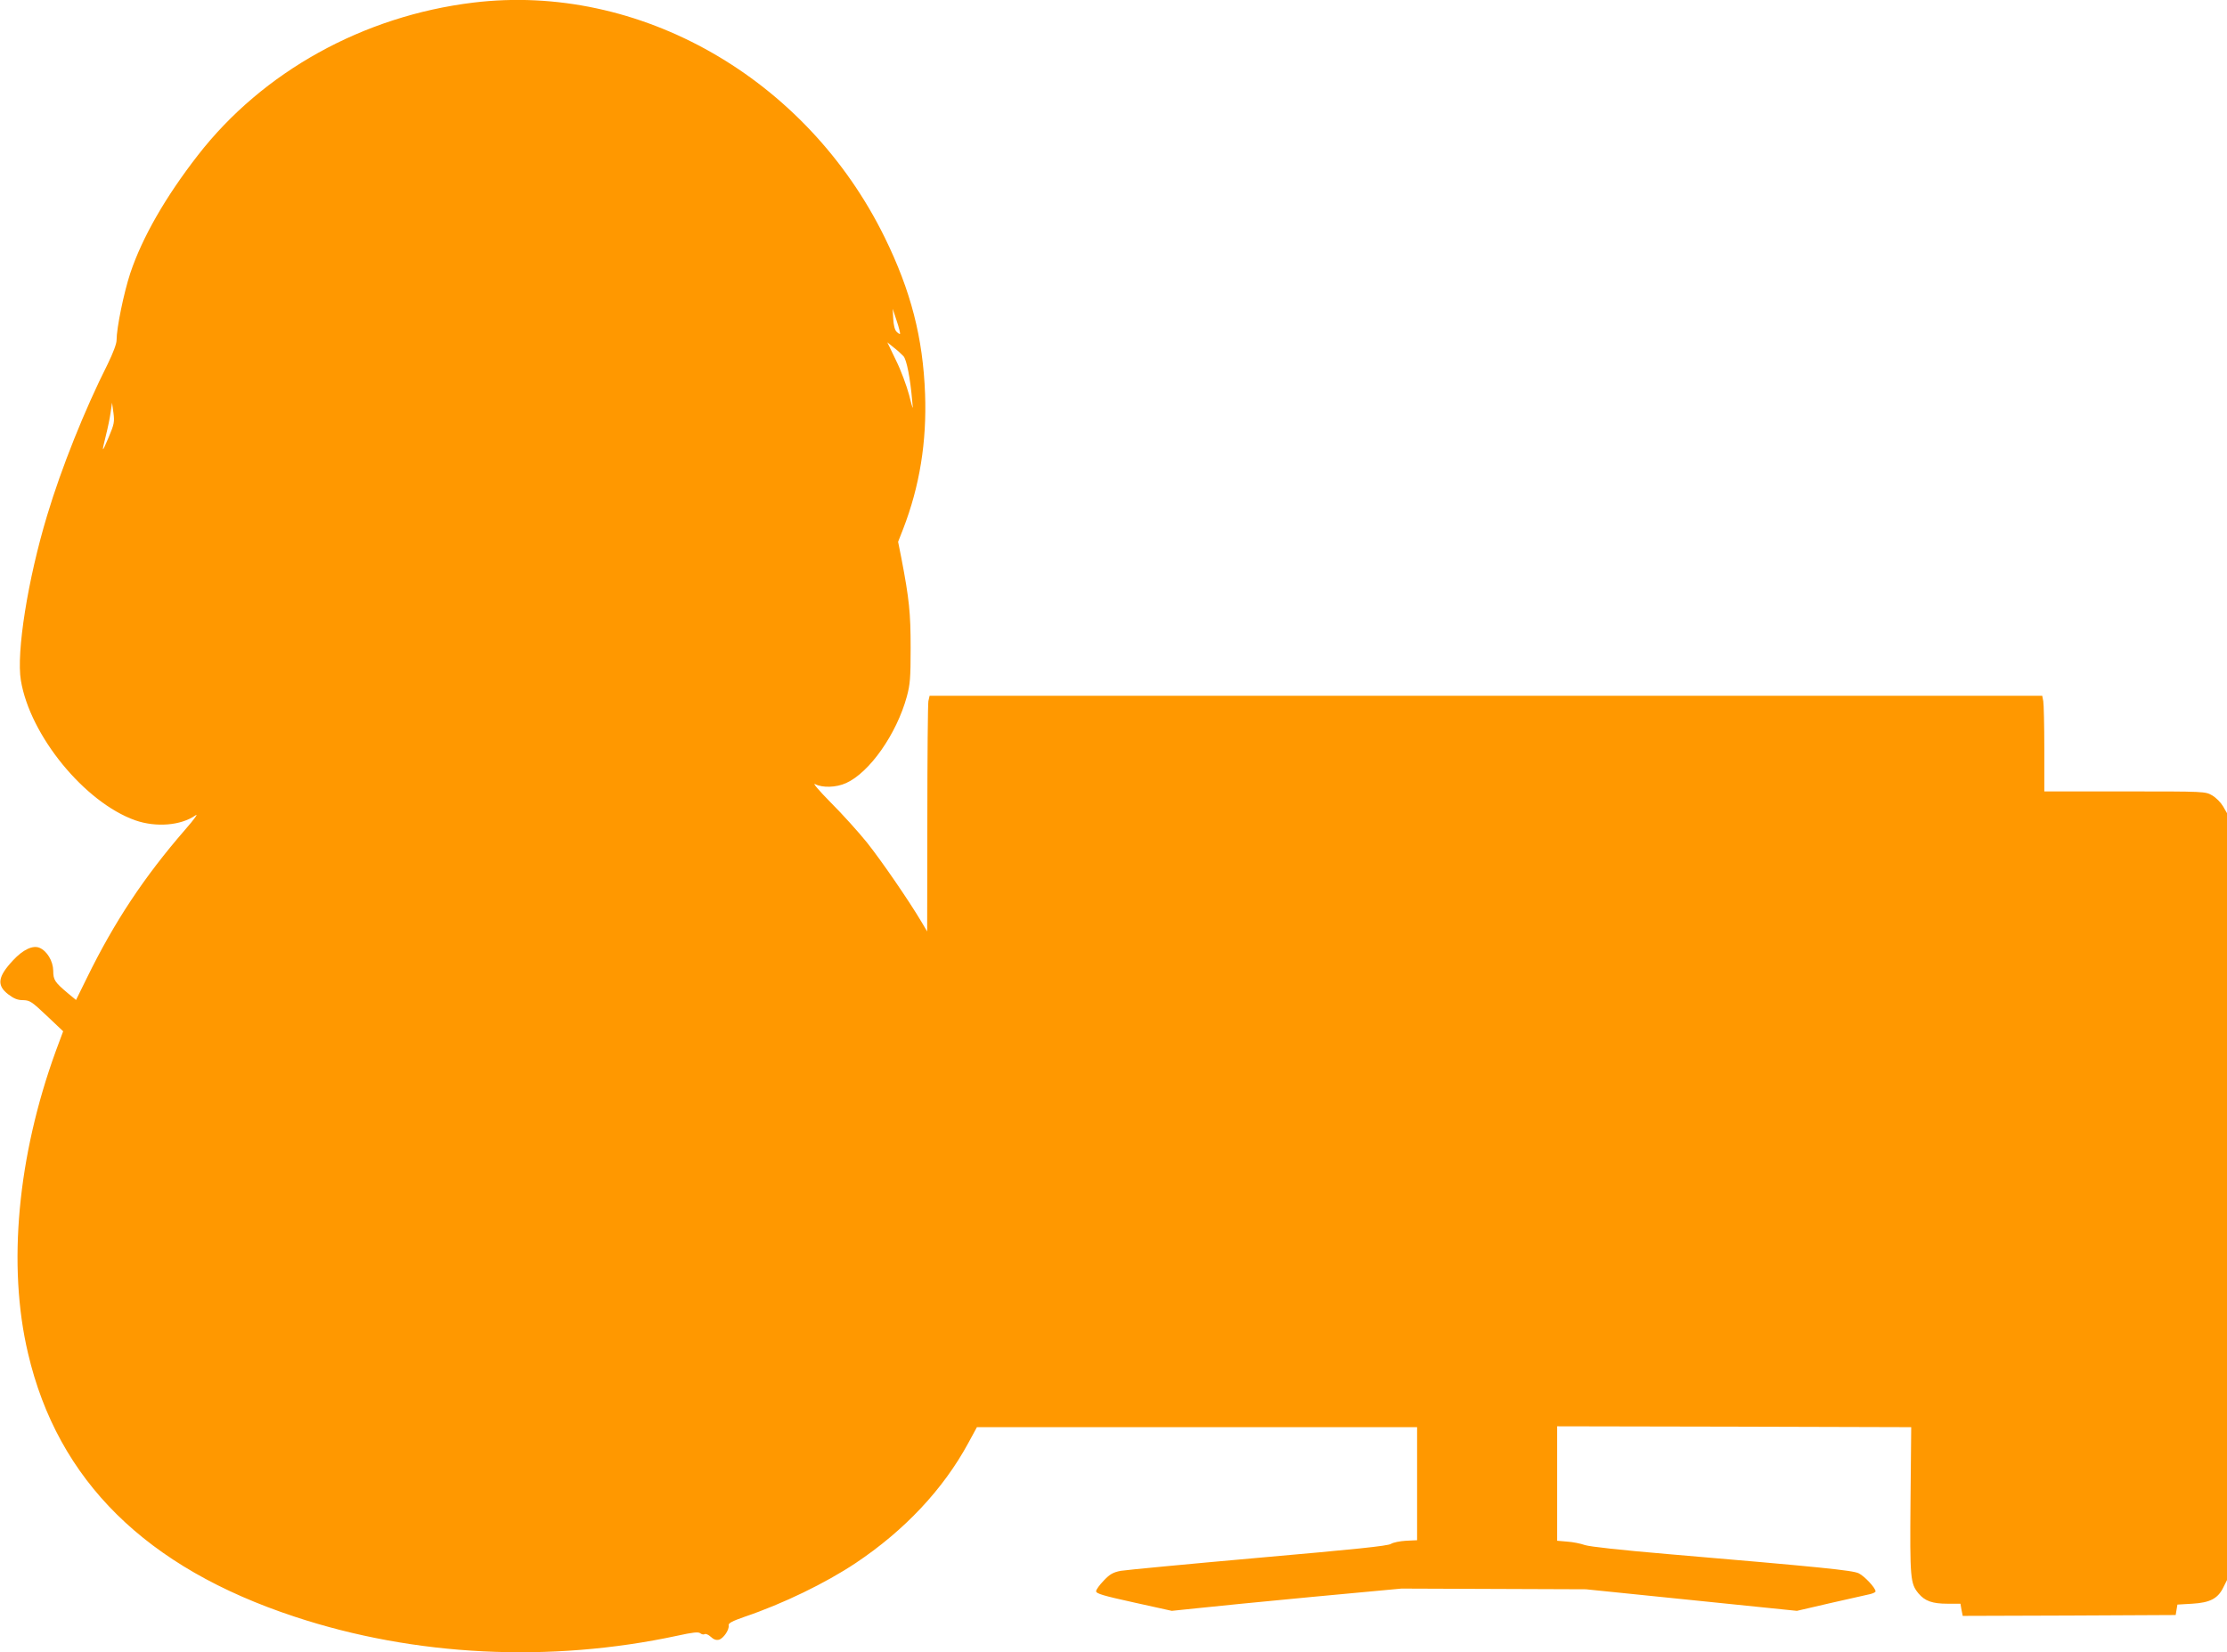 <?xml version="1.0" standalone="no"?>
<!DOCTYPE svg PUBLIC "-//W3C//DTD SVG 20010904//EN"
 "http://www.w3.org/TR/2001/REC-SVG-20010904/DTD/svg10.dtd">
<svg version="1.0" xmlns="http://www.w3.org/2000/svg"
 width="1280pt" height="950pt" viewBox="0 0 1280 950"
 preserveAspectRatio="xMidYMid meet">
<g transform="translate(0,950) scale(0.1,-0.1)"
fill="#ff9800" stroke="none">
<path d="M2720 9485 c-632 -77 -1209 -396 -1583 -878 -185 -238 -319 -471
-388 -677 -37 -112 -79 -315 -79 -386 0 -21 -20 -73 -51 -137 -133 -264 -266
-597 -348 -870 -111 -367 -178 -788 -151 -949 53 -318 367 -701 657 -804 120
-42 263 -30 346 28 19 14 -4 -19 -59 -82 -236 -272 -407 -530 -565 -853 l-62
-126 -46 38 c-76 64 -85 77 -85 130 -1 56 -36 114 -79 132 -38 16 -94 -10
-151 -71 -90 -96 -96 -145 -28 -197 33 -25 54 -33 85 -33 39 -1 49 -8 136 -90
l94 -89 -42 -113 c-220 -604 -279 -1235 -160 -1738 171 -732 678 -1233 1534
-1515 689 -228 1467 -266 2198 -109 91 20 121 23 132 14 8 -6 19 -9 25 -5 6 4
22 -3 35 -15 16 -15 31 -21 47 -17 26 7 61 58 56 83 -2 12 20 24 92 49 221 75
464 193 637 308 283 189 504 425 648 690 l50 92 1265 0 1265 0 0 -325 0 -325
-64 -3 c-35 -2 -74 -10 -86 -18 -18 -12 -206 -31 -762 -80 -406 -36 -762 -70
-792 -75 -44 -9 -62 -19 -97 -56 -24 -25 -44 -52 -44 -61 0 -14 41 -26 218
-65 l217 -48 145 15 c80 9 377 38 660 65 l515 48 530 -2 530 -2 607 -62 606
-62 194 45 c106 24 208 47 226 51 17 4 32 11 32 16 0 20 -64 88 -97 104 -36
17 -211 35 -1093 110 -272 23 -452 43 -480 52 -25 9 -71 18 -102 20 l-58 5 0
329 0 329 1018 -2 1017 -3 -4 -420 c-4 -452 -1 -479 46 -536 37 -44 80 -59
167 -59 l74 0 6 -35 7 -35 612 2 612 3 5 30 5 30 85 5 c103 6 148 30 179 94
l21 42 0 2205 0 2204 -23 40 c-13 22 -40 49 -62 62 -40 23 -41 23 -502 23
l-463 0 0 244 c0 134 -3 258 -6 275 l-6 31 -3198 0 -3197 0 -7 -31 c-3 -17 -6
-322 -6 -678 l-1 -646 -32 54 c-76 128 -232 354 -313 456 -49 61 -143 165
-209 231 -70 71 -107 115 -90 106 42 -22 121 -20 178 6 134 60 290 281 349
497 19 70 22 106 22 280 0 202 -8 280 -53 515 l-19 95 29 74 c95 246 136 500
126 776 -12 323 -81 592 -232 900 -450 917 -1411 1466 -2365 1350z m2453
-1904 c-2 -3 -11 3 -20 12 -10 10 -17 37 -19 74 l-3 58 23 -70 c13 -38 21 -72
19 -74z m20 -129 c18 -20 39 -126 50 -257 6 -57 5 -56 -18 35 -14 52 -47 142
-75 198 l-50 104 37 -30 c21 -16 46 -39 56 -50z m-4568 -465 c-40 -95 -42 -93
-16 11 11 43 23 102 27 132 l8 55 8 -58 c7 -53 4 -66 -27 -140z"/>
</g>
</svg>
